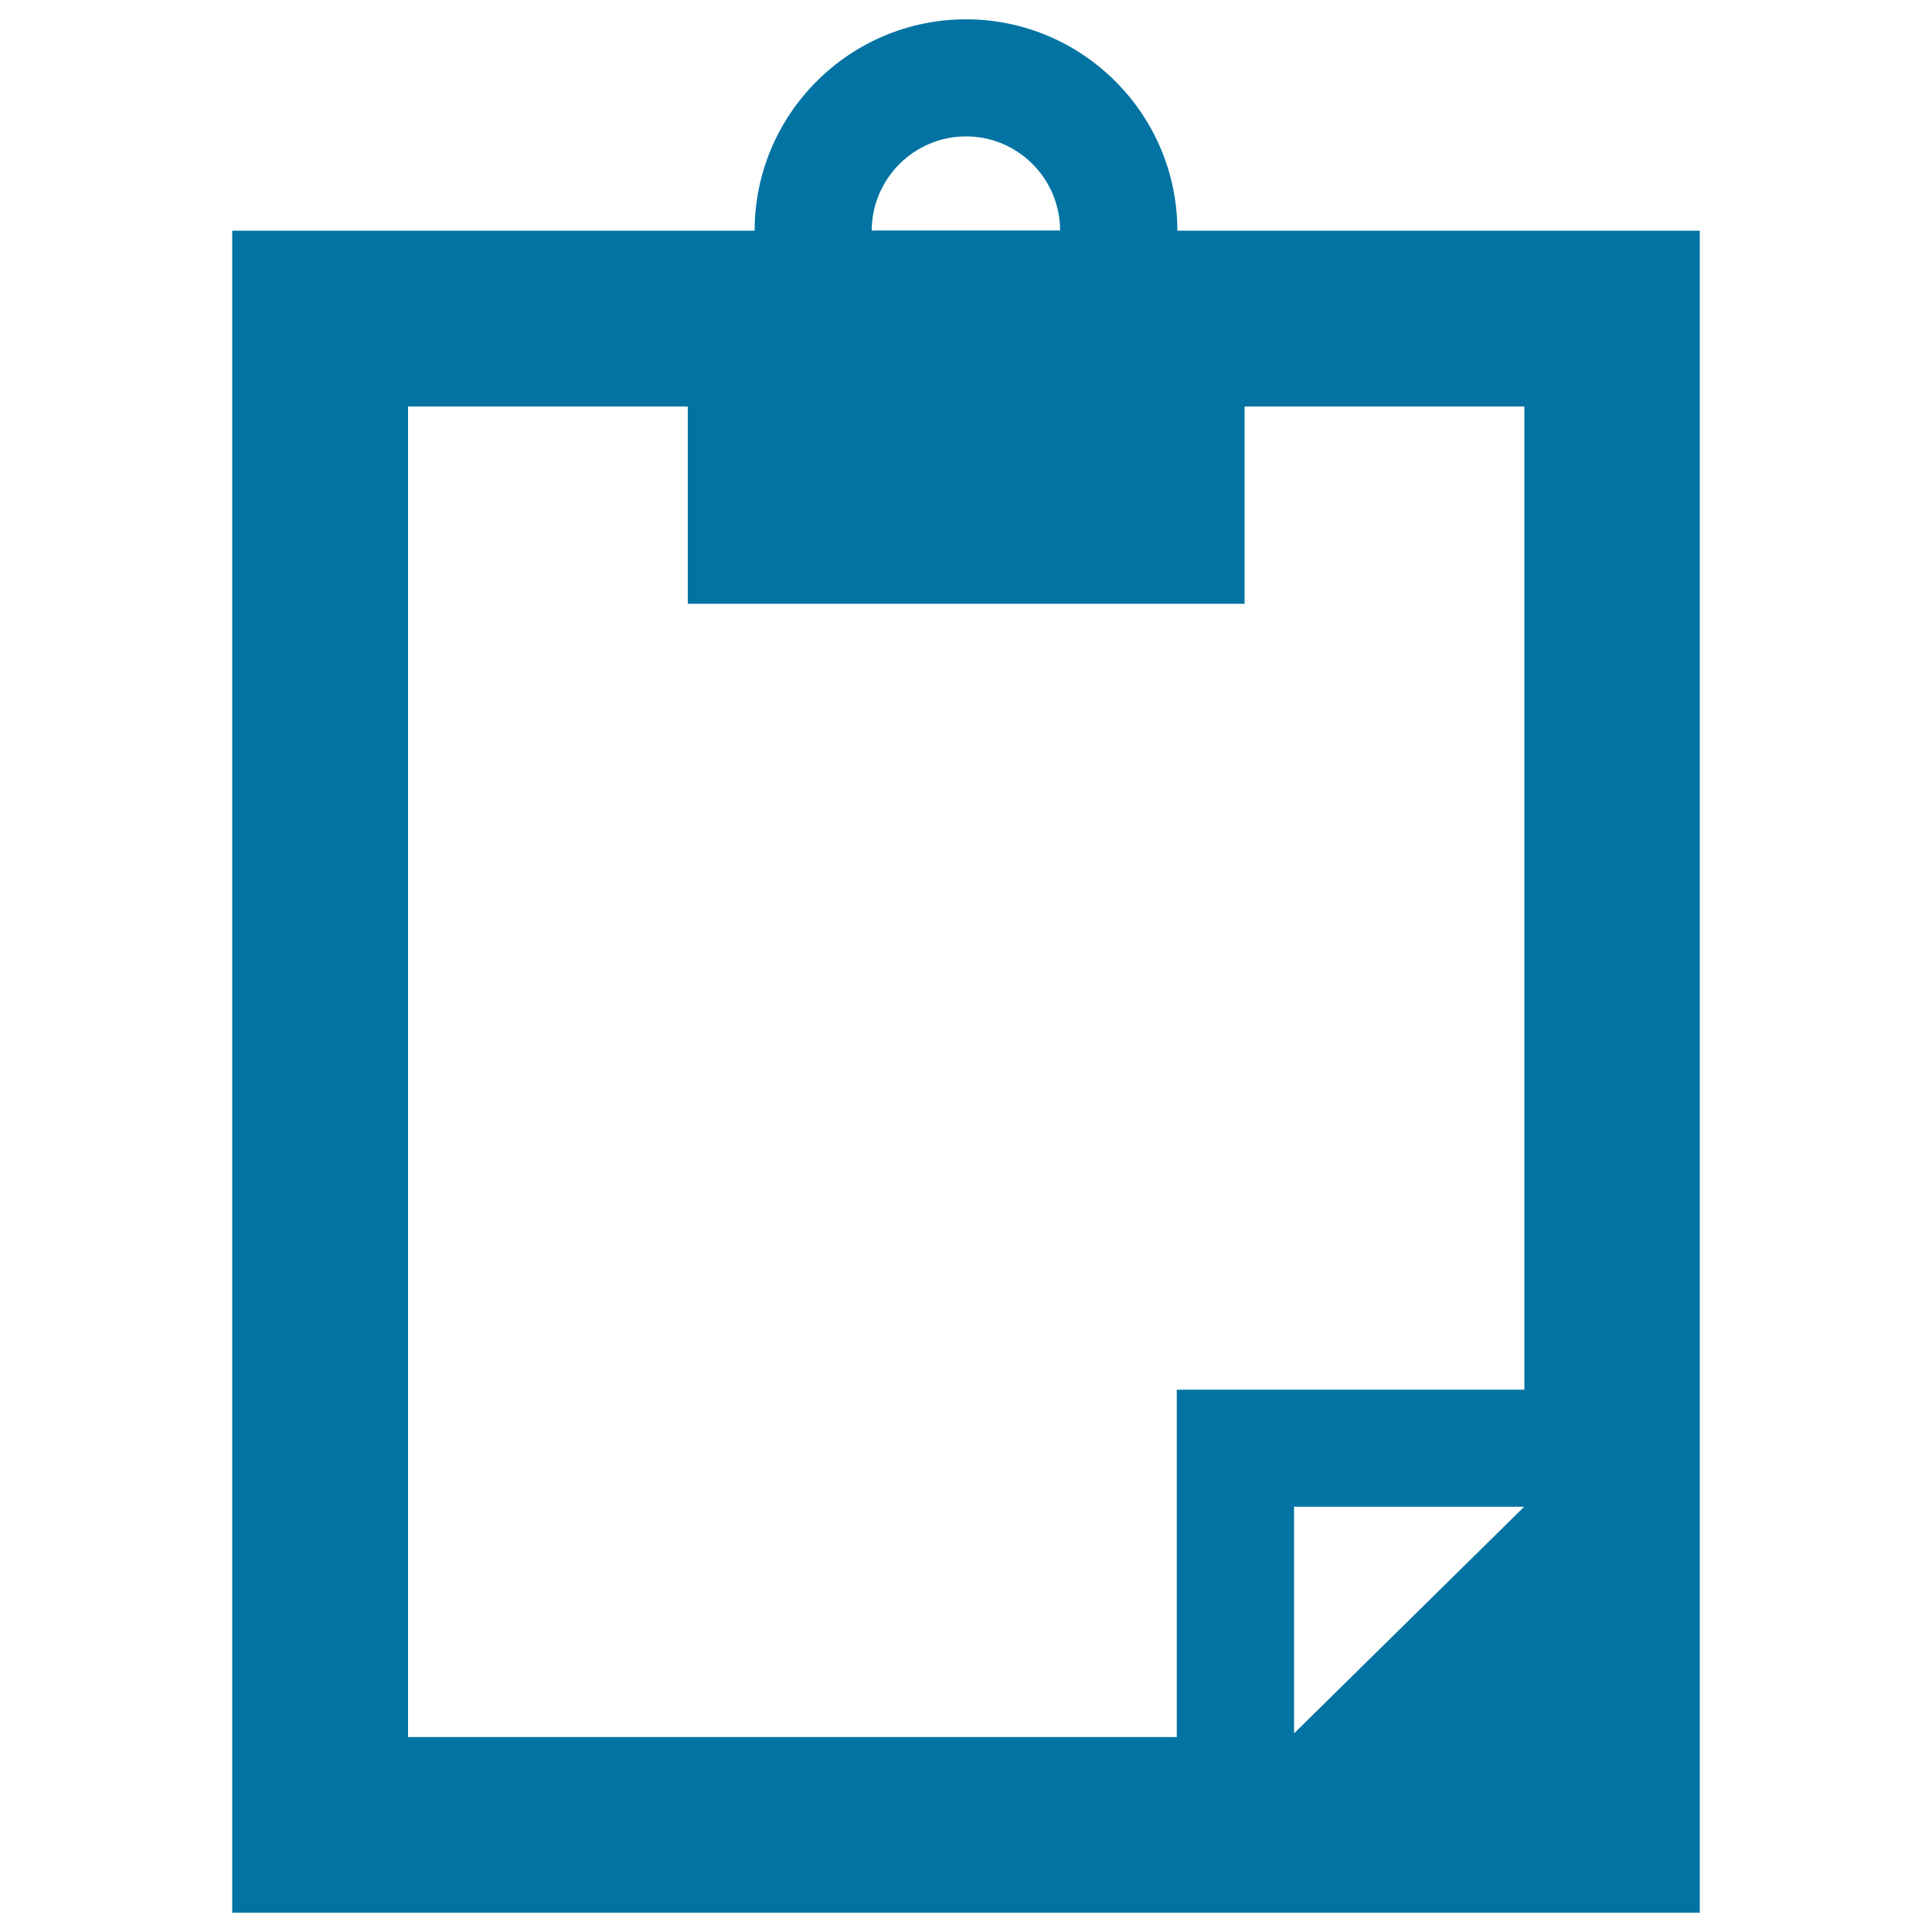 <svg xmlns="http://www.w3.org/2000/svg" viewBox="0 0 1000 1000" style="fill:#0273a2">
<title>Task Clipboard Interface Symbol SVG icon</title>
<g><path d="M609.4,119.4C609.4,59.1,560.3,10,500,10S390.6,59.1,390.6,119.4H120.2V990h759.6V119.4H609.4z M500,70.6c26.9,0,48.7,21.9,48.7,48.7h-97.5C451.3,92.5,473.1,70.6,500,70.6z M788.9,779.9L669.8,897.2V779.9L788.9,779.9L788.9,779.9z M609.1,719.3v179.8H211.2V210.4h144.8v102.1h288.2V210.4h144.8v508.9C788.9,719.3,609.1,719.3,609.1,719.3z"/></g>
</svg>